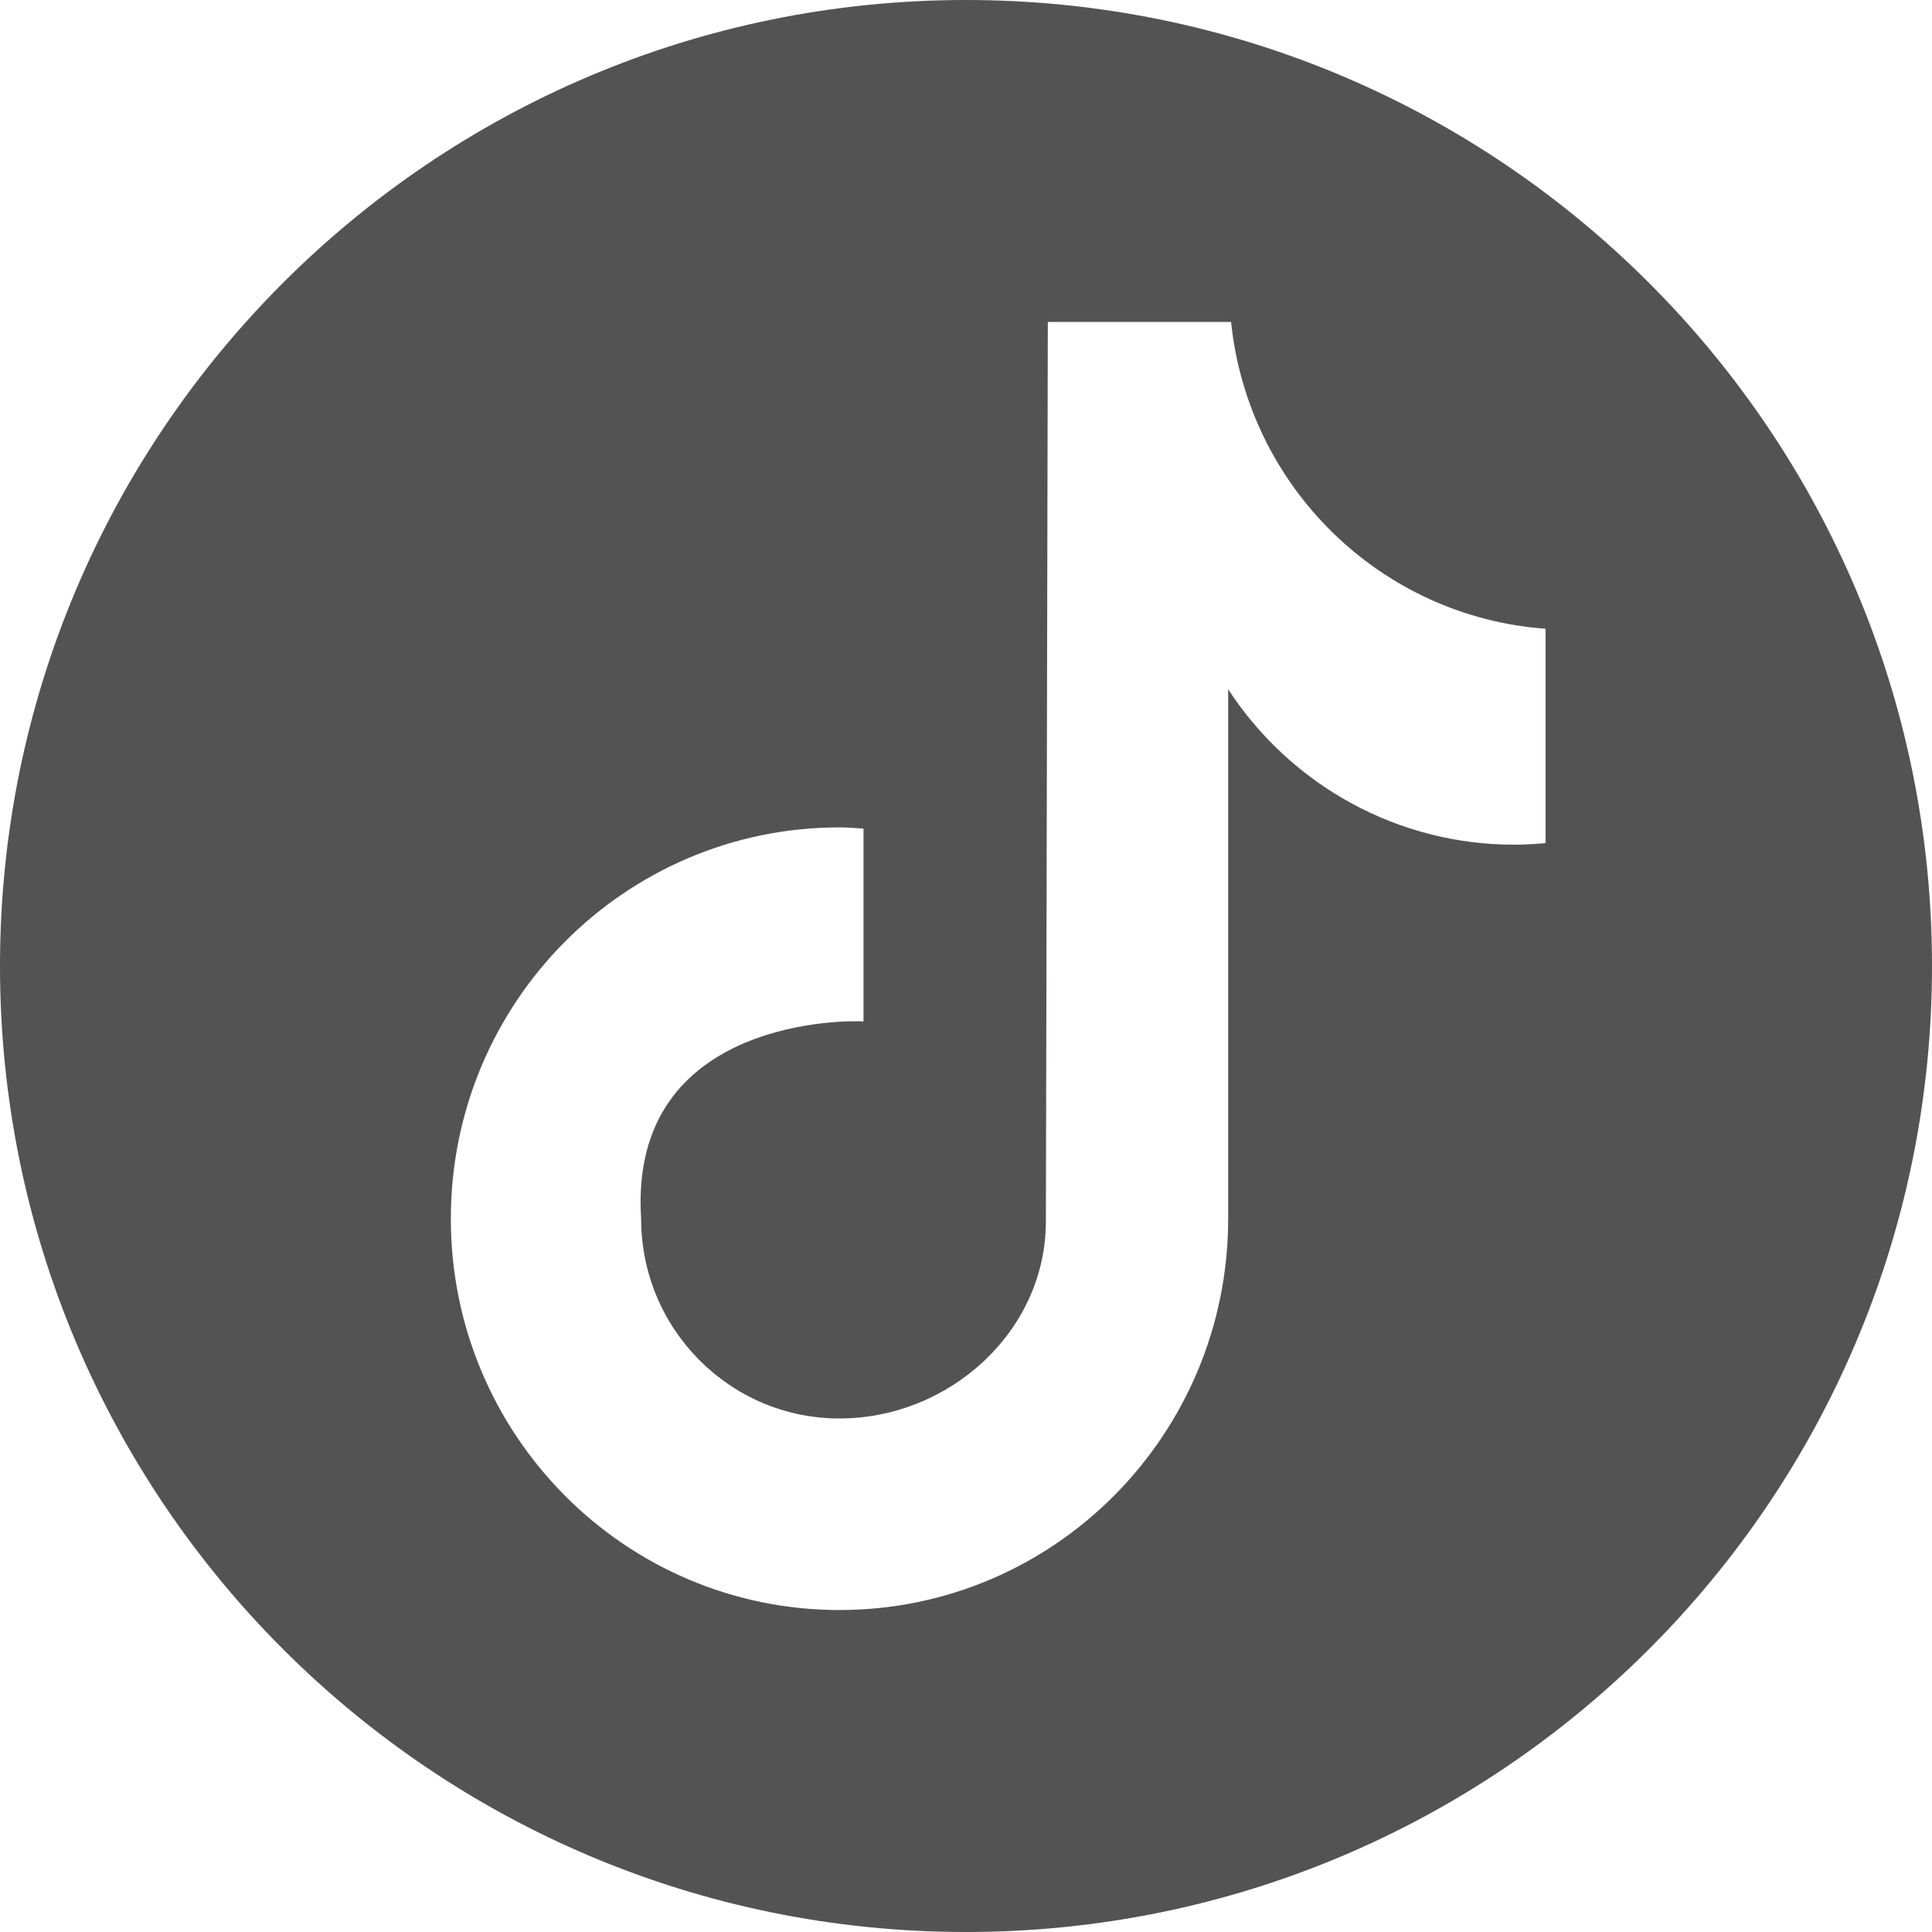 <?xml version="1.0" encoding="UTF-8"?>
<svg width="20px" height="20px" viewBox="0 0 20 20" version="1.1" xmlns="http://www.w3.org/2000/svg" xmlns:xlink="http://www.w3.org/1999/xlink">
    <title>icon_social_tiktok</title>
    <g id="footer" stroke="none" stroke-width="1" fill="none" fill-rule="evenodd">
        <g id="Rose-desktop-footer" transform="translate(-1309, -799)" fill="#545353">
            <g id="Combined-Shape" transform="translate(1309, 799)">
                <path d="M10,0 C15.523,0 20,4.477 20,10 C20,15.523 15.523,20 10,20 C4.477,20 0,15.523 0,10 C0,4.477 4.477,0 10,0 Z M12.744,3.333 L10.847,3.333 L10.827,12.642 C10.827,13.784 9.825,14.684 8.69,14.684 C7.556,14.684 6.637,13.758 6.637,12.616 C6.5,10.5 8.857,10.564 8.939,10.574 L8.939,10.574 L8.939,8.578 C8.857,8.572 8.774,8.565 8.69,8.565 C6.468,8.565 4.667,10.378 4.667,12.616 C4.667,14.853 6.468,16.667 8.69,16.667 C10.913,16.667 12.714,14.853 12.714,12.616 L12.714,12.616 L12.714,7.135 C13.368,8.139 14.48,8.745 15.673,8.744 C15.781,8.744 15.89,8.738 16,8.728 L16,8.728 L16,6.509 C14.294,6.384 12.922,5.046 12.744,3.333 L12.744,3.333 Z"></path>
            </g>
        </g>
    </g>
</svg>